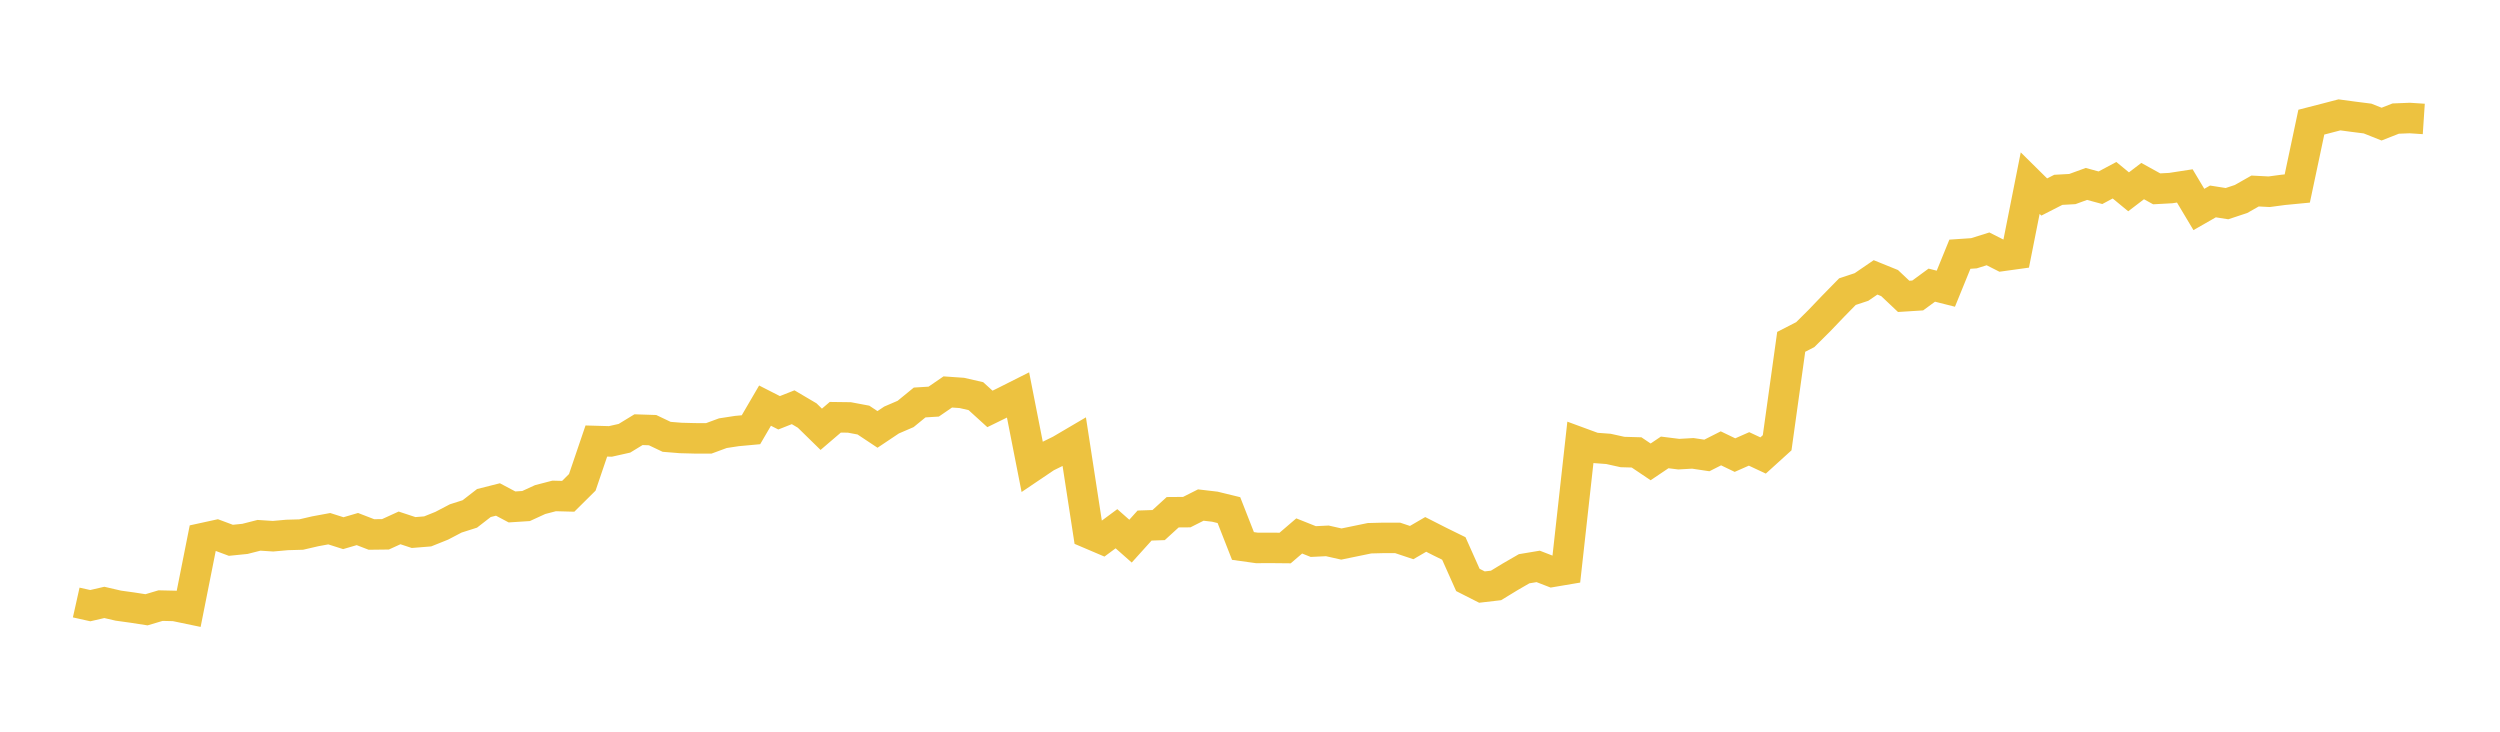 <svg width="164" height="48" xmlns="http://www.w3.org/2000/svg" xmlns:xlink="http://www.w3.org/1999/xlink"><path fill="none" stroke="rgb(237,194,64)" stroke-width="2" d="M5,39.525L5.922,39.731L6.844,39.518L7.766,39.731L8.689,39.859L9.611,40.002L10.533,39.728L11.455,39.749L12.377,39.941L13.299,35.302L14.222,35.1L15.144,35.444L16.066,35.351L16.988,35.116L17.91,35.176L18.832,35.093L19.754,35.067L20.677,34.853L21.599,34.683L22.521,34.976L23.443,34.706L24.365,35.062L25.287,35.051L26.21,34.63L27.132,34.934L28.054,34.86L28.976,34.49L29.898,34.008L30.82,33.715L31.743,32.999L32.665,32.766L33.587,33.255L34.509,33.196L35.431,32.773L36.353,32.533L37.275,32.557L38.198,31.642L39.12,28.931L40.042,28.957L40.964,28.75L41.886,28.187L42.808,28.217L43.731,28.656L44.653,28.731L45.575,28.755L46.497,28.757L47.419,28.417L48.341,28.276L49.263,28.191L50.186,26.609L51.108,27.079L52.03,26.715L52.952,27.259L53.874,28.161L54.796,27.372L55.719,27.384L56.641,27.557L57.563,28.17L58.485,27.553L59.407,27.156L60.329,26.403L61.251,26.346L62.174,25.712L63.096,25.776L64.018,25.987L64.94,26.825L65.862,26.374L66.784,25.91L67.707,30.604L68.629,29.982L69.551,29.528L70.473,28.986L71.395,34.975L72.317,35.368L73.24,34.685L74.162,35.499L75.084,34.477L76.006,34.445L76.928,33.603L77.85,33.596L78.772,33.131L79.695,33.239L80.617,33.464L81.539,35.816L82.461,35.945L83.383,35.941L84.305,35.95L85.228,35.158L86.15,35.526L87.072,35.481L87.994,35.689L88.916,35.499L89.838,35.309L90.76,35.285L91.683,35.285L92.605,35.593L93.527,35.057L94.449,35.526L95.371,35.979L96.293,38.044L97.216,38.512L98.138,38.405L99.06,37.843L99.982,37.31L100.904,37.156L101.826,37.513L102.749,37.357L103.671,29.04L104.593,29.379L105.515,29.448L106.437,29.652L107.359,29.678L108.281,30.299L109.204,29.678L110.126,29.793L111.048,29.74L111.97,29.878L112.892,29.411L113.814,29.855L114.737,29.448L115.659,29.88L116.581,29.045L117.503,22.425L118.425,21.952L119.347,21.036L120.269,20.073L121.192,19.131L122.114,18.826L123.036,18.196L123.958,18.57L124.88,19.441L125.802,19.383L126.725,18.706L127.647,18.939L128.569,16.676L129.491,16.614L130.413,16.325L131.335,16.792L132.257,16.664L133.18,12.013L134.102,12.924L135.024,12.453L135.946,12.402L136.868,12.066L137.79,12.316L138.713,11.823L139.635,12.583L140.557,11.879L141.479,12.388L142.401,12.338L143.323,12.196L144.246,13.741L145.168,13.214L146.09,13.359L147.012,13.054L147.934,12.53L148.856,12.578L149.778,12.455L150.701,12.366L151.623,8.013L152.545,7.776L153.467,7.535L154.389,7.659L155.311,7.776L156.234,8.142L157.156,7.779L158.078,7.742L159,7.803"></path></svg>